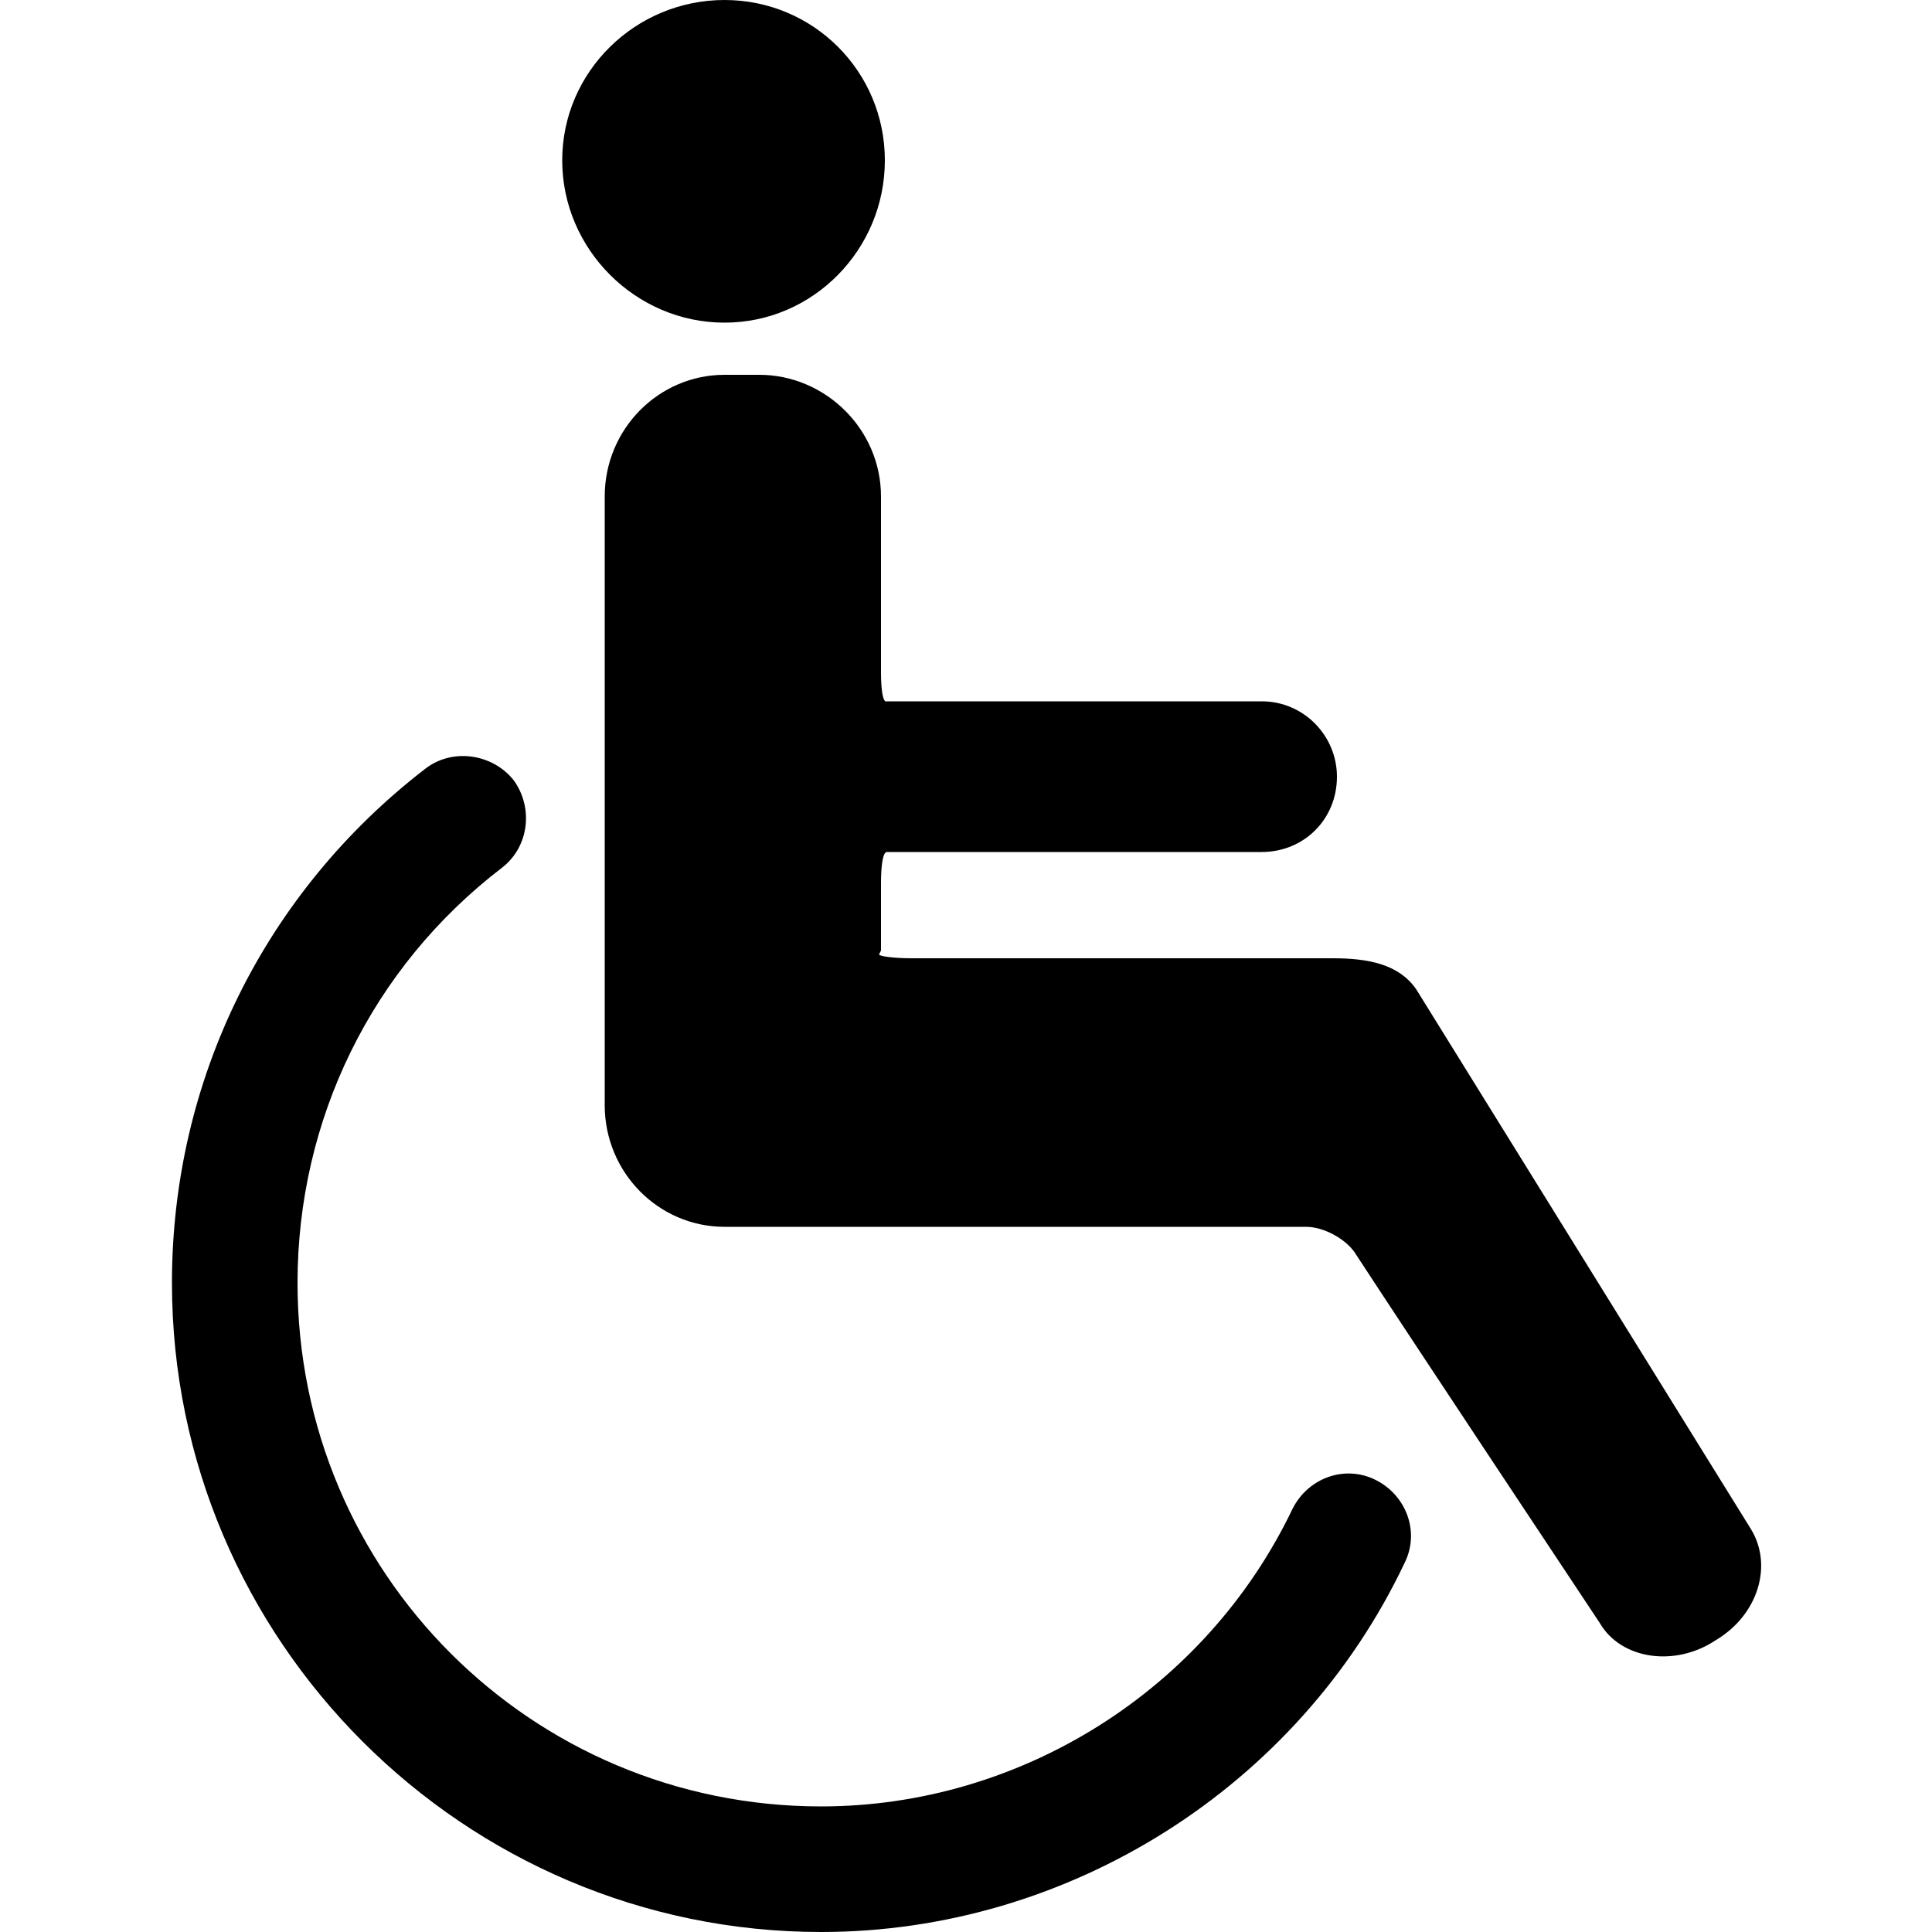 <svg width="64" height="64" viewBox="0 0 1000 1000" xmlns="http://www.w3.org/2000/svg"><path d="M458 83c0 46-37 84-83 84s-84-38-84-84 38-83 84-83 83 37 83 83zm254 683c-16-8-35-1-43 15-45 94-141 154-244 154-150 0-271-121-271-271 0-84 38-163 106-215 14-11 16-31 6-45-11-14-32-17-46-6-83 64-131 161-131 266 0 185 151 336 336 336 128 0 247-75 302-191 8-16 1-35-15-43zm194 25L733 512c-9-13-25-16-43-16H472c-9 0-17-1-17-2l1-2v-35c0-9 1-16 3-16h194c22 0 39-17 39-39 0-21-17-39-39-39H459c-2 1-3-6-3-15v-91c0-35-29-63-63-63h-18c-34 0-62 28-62 63v315c0 35 28 63 62 63h301c9 0 20 6 25 13 30 46 127 192 127 192 11 19 39 23 60 9 22-13 30-39 18-58z"/></svg>